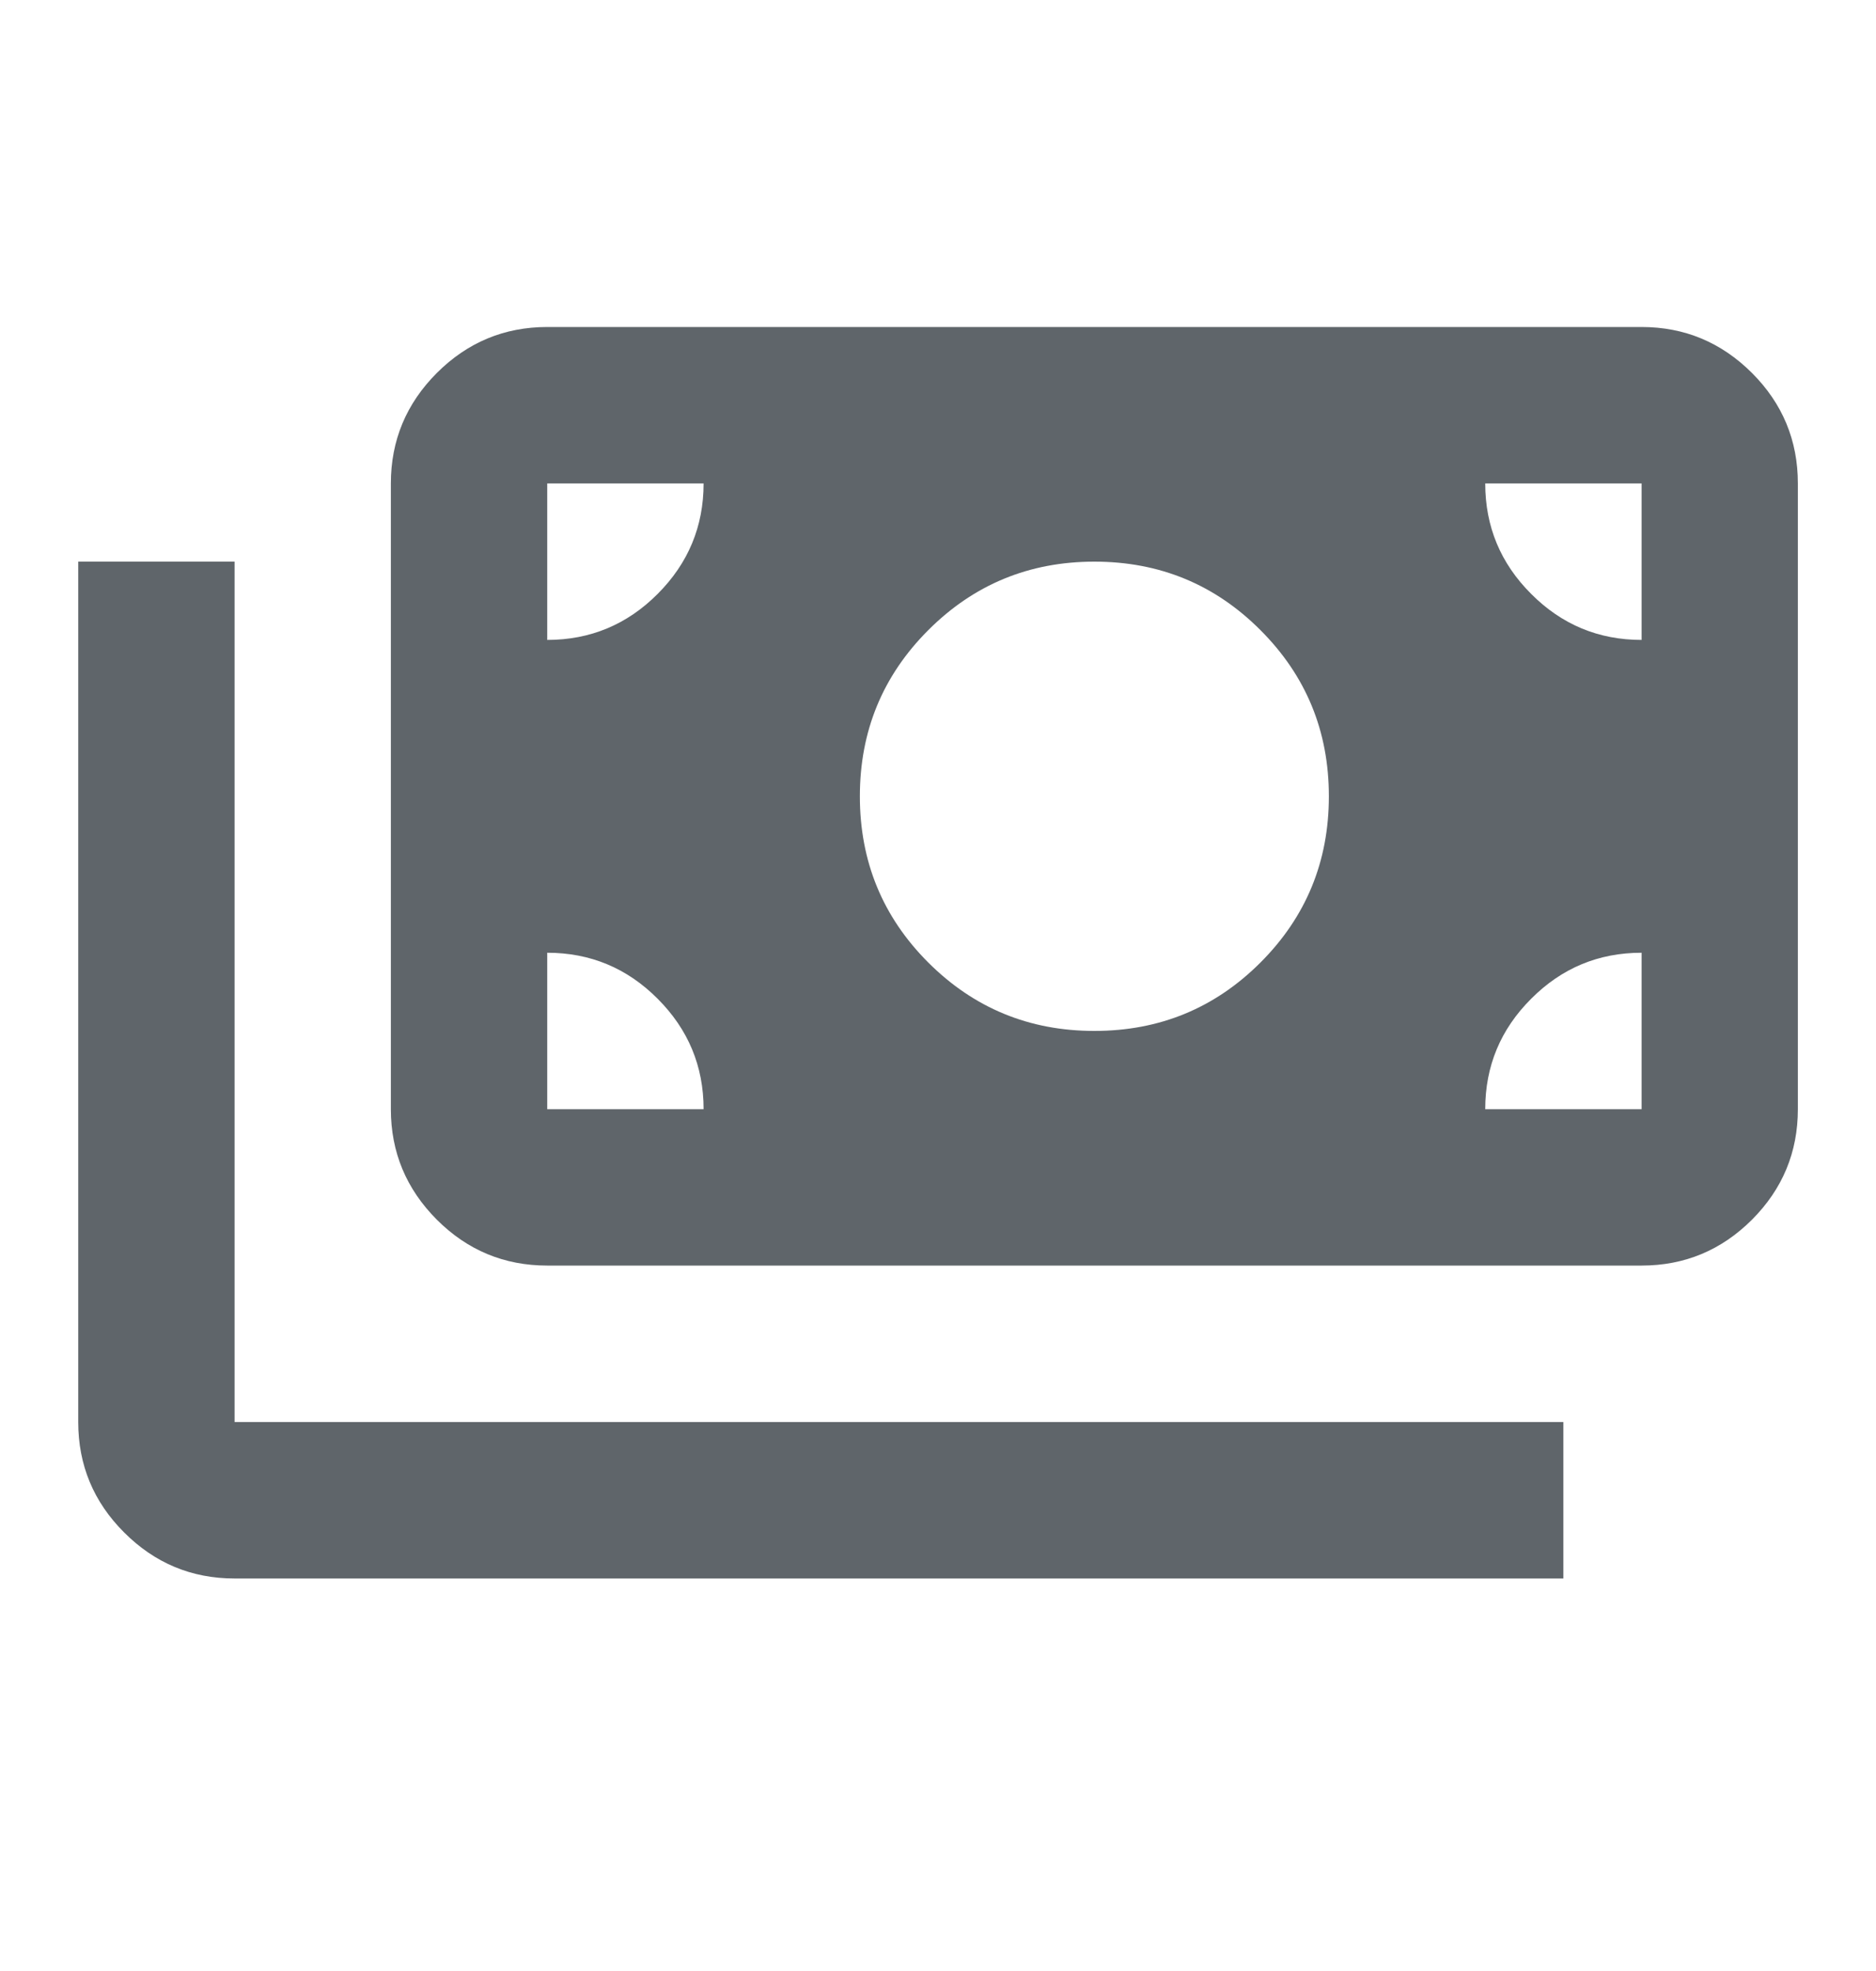 <svg width="20" height="21" viewBox="0 0 20 21" fill="none" xmlns="http://www.w3.org/2000/svg">
<path d="M2.501 16.818C2.042 16.818 1.65 16.654 1.324 16.328C0.997 16.002 0.834 15.609 0.834 15.151V5.984H2.501V15.151H16.667V16.818H2.501ZM5.834 13.484C5.376 13.484 4.983 13.321 4.657 12.995C4.331 12.668 4.167 12.276 4.167 11.818V5.151C4.167 4.693 4.331 4.3 4.657 3.974C4.983 3.648 5.376 3.484 5.834 3.484H17.501C17.959 3.484 18.351 3.648 18.678 3.974C19.004 4.3 19.167 4.693 19.167 5.151V11.818C19.167 12.276 19.004 12.668 18.678 12.995C18.351 13.321 17.959 13.484 17.501 13.484H5.834ZM7.501 11.818C7.501 11.359 7.337 10.967 7.011 10.641C6.685 10.314 6.292 10.151 5.834 10.151V11.818H7.501ZM15.834 11.818H17.501V10.151C17.042 10.151 16.65 10.314 16.324 10.641C15.997 10.967 15.834 11.359 15.834 11.818ZM11.667 10.984C12.362 10.984 12.952 10.741 13.438 10.255C13.924 9.769 14.167 9.179 14.167 8.484C14.167 7.79 13.924 7.2 13.438 6.714C12.952 6.227 12.362 5.984 11.667 5.984C10.973 5.984 10.383 6.227 9.896 6.714C9.41 7.2 9.167 7.79 9.167 8.484C9.167 9.179 9.41 9.769 9.896 10.255C10.383 10.741 10.973 10.984 11.667 10.984ZM5.834 6.818C6.292 6.818 6.685 6.655 7.011 6.328C7.337 6.002 7.501 5.609 7.501 5.151H5.834V6.818ZM17.501 6.818V5.151H15.834C15.834 5.609 15.997 6.002 16.324 6.328C16.65 6.655 17.042 6.818 17.501 6.818Z" fill="#5F656A"/>
</svg>
